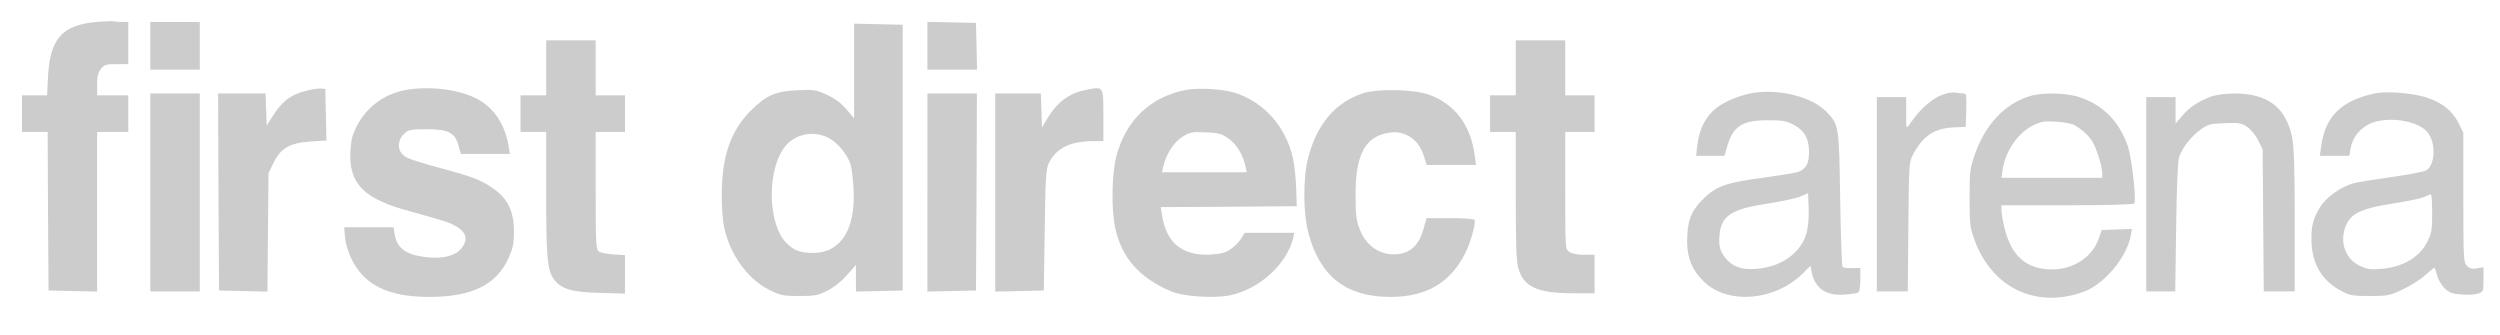 <?xml version="1.0" standalone="no"?>
<!DOCTYPE svg PUBLIC "-//W3C//DTD SVG 20010904//EN"
 "http://www.w3.org/TR/2001/REC-SVG-20010904/DTD/svg10.dtd">
<svg version="1.0" xmlns="http://www.w3.org/2000/svg"
 width="1364pt" height="183pt" viewBox="0 0 1364 183"
 preserveAspectRatio="xMidYMid meet">

<g transform="translate(0,183) scale(0.1,-0.1)"
fill="#cccccc" stroke="none">
<path d="M525 1710 c-186 -17 -252 -91 -263 -297 l-5 -103 -68 0 -69 0 0 -100
0 -100 70 0 70 0 2 -432 3 -433 133 -3 132 -3 0 436 0 435 85 0 85 0 0 100 0
100 -85 0 -85 0 0 59 c0 44 5 65 21 85 18 23 27 26 85 26 l64 0 0 115 0 115
-34 0 c-19 0 -40 2 -48 4 -7 1 -49 0 -93 -4z"/>
<path d="M820 1580 l0 -130 135 0 135 0 0 130 0 130 -135 0 -135 0 0 -130z"/>
<path d="M5060 1580 l0 -130 135 0 136 0 -3 128 -3 127 -132 3 -133 3 0 -131z"/>
<path d="M4660 1443 l0 -258 -44 51 c-31 35 -64 59 -107 78 -57 26 -69 28
-158 24 -120 -6 -172 -28 -256 -113 -108 -108 -157 -249 -157 -455 -1 -63 5
-142 12 -175 31 -153 129 -288 248 -347 61 -30 74 -33 162 -33 84 0 102 3 152
28 36 18 76 49 108 85 l50 56 0 -72 0 -73 128 3 127 3 0 725 0 725 -132 3
-133 3 0 -258z m-140 -365 c50 -26 103 -90 121 -146 6 -20 14 -83 16 -139 11
-216 -71 -343 -220 -343 -69 0 -103 12 -145 53 -97 94 -110 366 -24 506 52 86
161 115 252 69z"/>
<path d="M2980 1460 l0 -150 -70 0 -70 0 0 -100 0 -100 70 0 70 0 0 -334 c0
-350 6 -418 41 -468 40 -55 96 -72 252 -76 l137 -4 0 105 0 105 -64 4 c-35 2
-71 10 -80 17 -14 12 -16 52 -16 332 l0 319 80 0 80 0 0 100 0 100 -80 0 -80
0 0 150 0 150 -135 0 -135 0 0 -150z"/>
<path d="M8270 1460 l0 -150 -70 0 -70 0 0 -100 0 -100 70 0 70 0 0 -348 c0
-282 3 -358 15 -399 29 -99 106 -133 297 -133 l118 0 0 105 0 105 -58 0 c-36
0 -66 6 -80 16 -22 15 -22 16 -22 335 l0 319 80 0 80 0 0 100 0 100 -80 0 -80
0 0 150 0 150 -135 0 -135 0 0 -150z"/>
<path d="M1675 1336 c-92 -23 -138 -59 -195 -152 l-25 -39 -3 88 -3 87 -129 0
-130 0 2 -537 3 -538 132 -3 132 -3 3 323 3 323 28 58 c40 80 88 107 203 115
l85 5 -3 141 -3 141 -25 2 c-14 1 -47 -4 -75 -11z"/>
<path d="M2218 1340 c-116 -20 -214 -90 -268 -192 -27 -51 -34 -77 -38 -139
-11 -182 74 -267 333 -334 55 -15 135 -38 177 -51 116 -38 147 -91 91 -154
-38 -42 -118 -56 -216 -39 -88 14 -132 51 -143 118 l-7 41 -135 0 -134 0 4
-53 c2 -28 16 -77 30 -108 70 -153 200 -219 433 -219 230 0 365 67 430 213 23
51 29 77 29 142 1 105 -31 177 -104 230 -68 50 -115 69 -290 116 -84 22 -168
48 -186 57 -58 27 -64 92 -14 137 19 17 36 20 119 20 118 0 154 -19 173 -91
l12 -44 134 0 134 0 -7 43 c-21 122 -82 212 -177 260 -98 50 -252 68 -380 47z"/>
<path d="M5923 1339 c-90 -17 -157 -68 -211 -159 l-27 -45 -3 93 -3 92 -124 0
-125 0 0 -540 0 -541 133 3 132 3 5 330 c4 297 7 334 24 368 39 79 118 117
241 117 l55 0 0 139 c0 164 3 160 -97 140z"/>
<path d="M6475 1340 c-197 -36 -334 -166 -385 -366 -24 -94 -27 -285 -6 -385
35 -165 131 -274 306 -349 67 -28 233 -39 322 -21 160 34 309 169 344 314 l6
27 -135 0 -136 0 -18 -30 c-10 -17 -35 -43 -57 -58 -32 -22 -52 -27 -113 -31
-152 -7 -239 63 -262 211 l-8 48 371 2 371 3 -3 100 c-2 55 -10 128 -18 163
-39 173 -160 308 -321 357 -61 19 -194 27 -258 15z m227 -265 c44 -31 80 -90
93 -152 l7 -33 -231 0 -231 0 6 28 c15 68 56 134 103 164 43 27 51 29 128 26
71 -3 87 -7 125 -33z"/>
<path d="M7436 1321 c-150 -50 -249 -165 -298 -349 -29 -109 -29 -306 1 -415
63 -236 206 -347 447 -347 195 0 326 76 408 238 30 59 60 167 51 182 -4 6 -60
10 -134 10 l-128 0 -17 -62 c-22 -78 -66 -124 -129 -133 -97 -15 -180 36 -218
133 -19 48 -23 77 -23 187 -1 222 52 320 182 341 86 14 161 -35 189 -123 l17
-53 134 0 135 0 -7 52 c-22 164 -104 275 -243 329 -84 32 -282 37 -367 10z"/>
<path d="M9570 1324 c-64 -10 -140 -39 -190 -72 -67 -45 -108 -119 -119 -211
l-7 -61 77 0 78 0 15 53 c32 109 83 141 222 141 77 0 98 -3 139 -24 60 -32 85
-75 85 -150 0 -65 -17 -94 -63 -109 -17 -5 -103 -19 -190 -31 -199 -26 -255
-46 -328 -119 -65 -66 -84 -118 -84 -231 1 -91 27 -154 92 -217 132 -127 389
-105 541 47 l40 40 6 -32 c17 -91 79 -134 182 -125 34 2 67 8 73 11 6 4 11 35
11 71 l0 63 -44 -1 c-24 -1 -48 2 -53 6 -4 5 -10 171 -13 370 -6 403 -6 407
-77 479 -76 78 -250 123 -393 102z m286 -768 c-32 -108 -140 -184 -276 -193
-77 -6 -125 11 -164 57 -32 39 -40 67 -34 131 10 103 67 139 266 169 73 11
152 28 175 38 l42 18 3 -84 c2 -53 -3 -103 -12 -136z"/>
<path d="M10623 1321 c-72 -18 -140 -75 -205 -170 -18 -26 -18 -25 -18 62 l0
87 -80 0 -80 0 0 -530 0 -530 85 0 84 0 3 353 c3 341 4 353 25 393 55 103 117
144 222 149 l66 3 3 91 c2 82 1 91 -15 91 -10 0 -27 2 -38 4 -11 3 -34 1 -52
-3z"/>
<path d="M12955 1320 c-183 -40 -269 -126 -291 -290 l-7 -50 81 0 80 0 7 40
c9 55 43 101 95 130 90 49 267 27 324 -41 47 -56 44 -177 -6 -208 -12 -8 -98
-24 -191 -37 -93 -13 -186 -28 -206 -34 -65 -17 -144 -72 -178 -123 -43 -65
-56 -117 -51 -207 7 -119 61 -204 163 -258 45 -24 61 -27 155 -27 100 0 108 2
182 37 42 20 97 55 123 79 25 23 47 40 48 38 2 -2 9 -22 15 -44 6 -23 25 -54
41 -69 24 -23 41 -29 93 -33 35 -3 75 0 91 6 26 10 27 14 27 77 l0 66 -35 -6
c-27 -5 -39 -2 -55 14 -19 19 -20 31 -20 373 l0 353 -27 55 c-35 67 -92 112
-180 139 -75 23 -218 34 -278 20z m315 -653 c0 -91 -3 -109 -26 -155 -43 -86
-133 -139 -253 -149 -58 -5 -76 -2 -115 16 -73 36 -107 113 -85 195 23 87 79
117 267 146 72 11 146 26 164 34 18 8 36 15 41 15 4 1 7 -45 7 -102z"/>
<path d="M820 780 l0 -540 135 0 135 0 0 540 0 540 -135 0 -135 0 0 -540z"/>
<path d="M5060 780 l0 -541 133 3 132 3 3 538 2 537 -135 0 -135 0 0 -540z"/>
<path d="M11073 1305 c-136 -42 -243 -156 -299 -320 -26 -74 -28 -92 -28 -235
0 -143 2 -161 27 -229 94 -263 341 -379 600 -281 109 41 231 187 252 303 l7
38 -83 -3 -82 -3 -14 -41 c-34 -104 -138 -174 -256 -174 -142 0 -224 73 -262
232 -8 35 -15 75 -15 91 l0 27 359 0 c217 0 362 4 366 10 12 19 -14 247 -35
311 -45 133 -134 225 -262 268 -72 25 -207 28 -275 6z m239 -155 c50 -26 89
-63 110 -103 23 -46 48 -130 48 -164 l0 -23 -275 0 -275 0 6 43 c15 103 85
204 169 244 43 21 61 23 122 19 39 -2 82 -10 95 -16z"/>
<path d="M12058 1301 c-69 -27 -113 -57 -153 -104 l-35 -41 0 72 0 72 -80 0
-80 0 0 -530 0 -530 79 0 79 0 5 347 c3 225 9 361 16 385 16 50 67 116 120
153 38 27 52 30 129 33 78 3 91 1 122 -20 20 -13 46 -44 60 -73 l25 -50 3
-388 3 -387 85 0 84 0 0 388 c0 301 -4 402 -15 456 -34 161 -134 236 -313 236
-60 -1 -102 -7 -134 -19z"/>
</g>
</svg>
